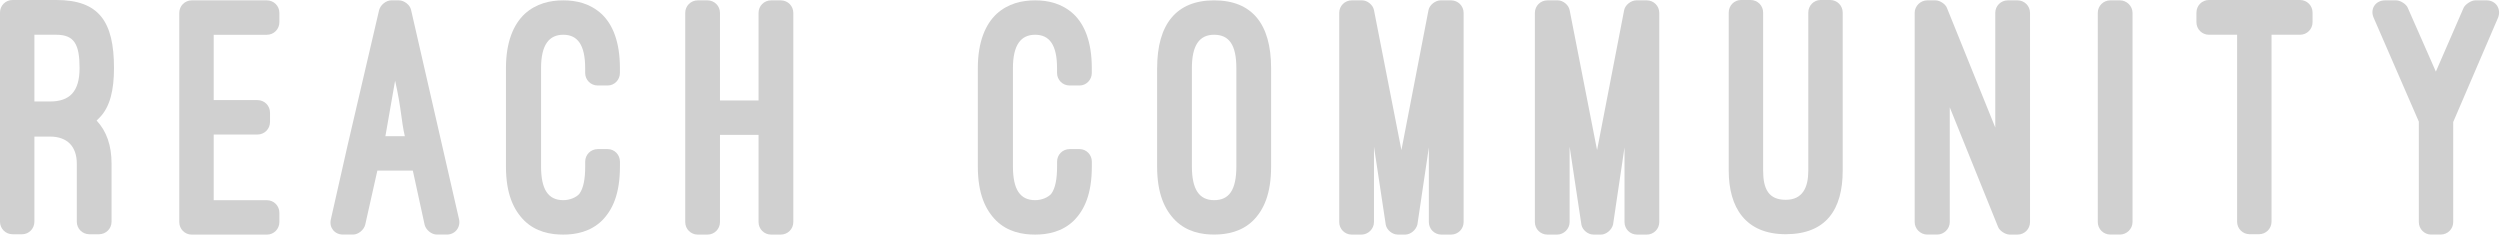 <?xml version="1.0" encoding="UTF-8"?>
<svg width="777px" height="73px" viewBox="0 0 777 73" version="1.1" xmlns="http://www.w3.org/2000/svg" xmlns:xlink="http://www.w3.org/1999/xlink">
    <title>name_logo_gray</title>
    <g id="Page-1" stroke="none" stroke-width="1" fill="none" fill-rule="evenodd">
        <g id="name_logo_gray" transform="translate(-0, 0)" fill="#D0D0D0" fill-rule="nonzero">
            <path d="M34.67,68.91 C34.67,71.07 32.94,72.8 30.78,72.8 L27.76,72.8 C25.6,72.8 23.87,71.07 23.87,68.91 L23.87,50.87 C23.87,45.47 20.85,42.45 15.55,42.45 L10.69,42.45 L10.69,68.91 C10.69,71.07 8.96,72.8 6.91,72.8 L3.89,72.8 C1.73,72.8 3.55271368e-15,71.07 3.55271368e-15,68.91 L3.55271368e-15,3.89 C3.55271368e-15,1.73 1.73,0 3.89,0 L17.5,0 C30.78,0 35.43,6.7 35.43,21.17 C35.43,27.87 34.24,33.27 30.89,36.61 C30.57,36.93 30.35,37.15 30.03,37.47 C33.16,40.82 34.67,45.25 34.67,50.86 L34.67,68.9 L34.67,68.91 Z M10.69,31.54 L15.55,31.54 C21.6,31.54 24.73,28.52 24.73,21.17 C24.73,13.82 23.11,10.8 17.49,10.8 L10.69,10.8 L10.69,31.54 Z" id="Shape"></path>
            <path d="M82.94,0.11 C85.1,0.11 86.83,1.84 86.83,4 L86.83,6.92 C86.83,9.08 85.1,10.81 82.94,10.81 L66.42,10.81 L66.42,31.11 L80.03,31.11 C82.19,31.11 83.92,32.84 83.92,35 L83.92,37.92 C83.92,40.08 82.19,41.81 80.03,41.81 L66.42,41.81 L66.42,62.22 L82.94,62.22 C85.1,62.22 86.83,63.95 86.83,66.11 L86.83,69.03 C86.83,71.19 85.1,72.92 82.94,72.92 L59.61,72.92 C57.45,72.92 55.72,71.19 55.72,69.03 L55.72,4 C55.72,1.84 57.45,0.11 59.61,0.11 L82.94,0.11 Z" id="Path"></path>
            <path d="M128.3,53.03 L117.28,53.03 L113.5,69.88 C113.07,71.5 111.34,72.9 109.72,72.9 L106.59,72.9 C104,72.9 102.27,70.74 102.81,68.26 L107.99,45.36 L117.83,3.13 C118.26,1.51 119.99,0.11 121.61,0.11 L123.99,0.11 C125.61,0.11 127.45,1.51 127.77,3.13 L142.67,68.15 C143.21,70.63 141.48,72.9 138.89,72.9 L135.76,72.9 C134.14,72.9 132.41,71.5 131.98,69.88 L128.31,53.03 L128.3,53.03 Z M119.77,42.34 L125.82,42.34 C124.63,37.16 124.85,34.24 122.8,25.06 L119.78,42.34 L119.77,42.34 Z" id="Shape"></path>
            <path d="M157.25,21.17 C157.25,12.96 159.63,7.56 163.08,4.32 C166.64,1.08 170.96,0.11 175.07,0.11 C179.18,0.11 183.39,1.08 186.95,4.32 C190.41,7.56 192.67,12.96 192.67,21.17 L192.67,22.68 C192.67,24.84 190.94,26.57 188.89,26.57 L185.76,26.57 C183.6,26.57 181.87,24.84 181.87,22.68 L181.87,21.17 C181.87,13.93 179.49,10.8 175.07,10.8 C170.65,10.8 168.16,13.93 168.16,21.17 L168.16,51.73 C168.16,58.97 170.43,62.21 175.07,62.21 C177.12,62.21 179.07,61.35 180.04,60.27 C181.34,58.54 181.88,55.63 181.88,51.74 L181.88,50.23 C181.88,48.07 183.61,46.34 185.77,46.34 L188.9,46.34 C190.95,46.34 192.68,48.07 192.68,50.23 L192.68,51.74 C192.68,60.27 190.41,65.24 187.06,68.59 C183.5,72.05 178.96,72.91 175.07,72.91 C170.97,72.91 166.54,72.05 162.97,68.59 C159.62,65.24 157.25,60.27 157.25,51.74 L157.25,21.18 L157.25,21.17 Z" id="Path"></path>
            <path d="M235.76,31.21 L235.76,4 C235.76,1.84 237.49,0.11 239.65,0.11 L242.67,0.11 C244.83,0.11 246.56,1.84 246.56,4 L246.56,69.02 C246.56,71.18 244.83,72.91 242.67,72.91 L239.65,72.91 C237.49,72.91 235.76,71.18 235.76,69.02 L235.76,41.91 L223.77,41.91 L223.77,69.02 C223.77,71.18 222.04,72.91 219.88,72.91 L216.86,72.91 C214.7,72.91 212.97,71.18 212.97,69.02 L212.97,4 C212.97,1.84 214.7,0.11 216.86,0.11 L219.88,0.11 C222.04,0.11 223.77,1.84 223.77,4 L223.77,31.22 L235.76,31.22 L235.76,31.21 Z" id="Path"></path>
            <path d="M303.91,21.17 C303.91,12.96 306.29,7.56 309.74,4.32 C313.3,1.08 317.62,0.11 321.73,0.11 C325.84,0.11 330.05,1.08 333.61,4.32 C337.07,7.56 339.33,12.96 339.33,21.17 L339.33,22.68 C339.33,24.84 337.6,26.57 335.55,26.57 L332.42,26.57 C330.26,26.57 328.53,24.84 328.53,22.68 L328.53,21.17 C328.53,13.93 326.15,10.8 321.73,10.8 C317.31,10.8 314.82,13.93 314.82,21.17 L314.82,51.73 C314.82,58.97 317.09,62.21 321.73,62.21 C323.78,62.21 325.73,61.35 326.7,60.27 C328,58.54 328.54,55.63 328.54,51.74 L328.54,50.23 C328.54,48.07 330.27,46.34 332.43,46.34 L335.56,46.34 C337.61,46.34 339.34,48.07 339.34,50.23 L339.34,51.74 C339.34,60.27 337.07,65.24 333.72,68.59 C330.16,72.05 325.62,72.91 321.73,72.91 C317.63,72.91 313.2,72.05 309.63,68.59 C306.28,65.24 303.91,60.27 303.91,51.74 L303.91,21.18 L303.91,21.17 Z" id="Path"></path>
            <path d="M359.64,21.17 C359.64,7.56 365.58,0.11 377.35,0.11 C389.12,0.11 395.06,7.45 395.06,21.17 L395.06,51.73 C395.06,60.26 392.79,65.23 389.44,68.58 C385.88,72.04 381.34,72.9 377.34,72.9 C373.34,72.9 368.92,72.04 365.35,68.58 C362,65.23 359.63,60.26 359.63,51.73 L359.63,21.17 L359.64,21.17 Z M370.44,51.73 C370.44,58.86 372.71,62.21 377.35,62.21 C381.99,62.21 384.26,59.08 384.26,51.73 L384.26,21.17 C384.26,13.93 381.99,10.8 377.35,10.8 C372.71,10.8 370.44,14.15 370.44,21.17 L370.44,51.73 Z" id="Shape"></path>
            <path d="M434.37,72.9 C432.75,72.9 431.02,71.5 430.7,69.88 L427.03,45.58 L427.03,69.02 C427.03,71.18 425.19,72.91 423.14,72.91 L420.12,72.91 C417.96,72.91 416.23,71.18 416.23,69.02 L416.23,4 C416.23,1.84 417.96,0.11 420.12,0.11 L423.36,0.11 C424.98,0.11 426.71,1.51 427.03,3.13 L435.56,46.65 L443.98,3.13 C444.3,1.51 446.14,0.11 447.76,0.11 L451,0.11 C453.16,0.11 454.89,1.84 454.89,4 L454.89,69.02 C454.89,71.18 453.16,72.91 451,72.91 L447.98,72.91 C445.82,72.91 444.09,71.18 444.09,69.02 L444.09,45.8 L440.53,69.78 C440.1,71.51 438.37,72.91 436.75,72.91 L434.37,72.91 L434.37,72.9 Z" id="Path"></path>
            <path d="M495.18,72.9 C493.56,72.9 491.83,71.5 491.51,69.88 L487.84,45.58 L487.84,69.02 C487.84,71.18 486,72.91 483.95,72.91 L480.93,72.91 C478.77,72.91 477.04,71.18 477.04,69.02 L477.04,4 C477.04,1.84 478.77,0.11 480.93,0.11 L484.17,0.11 C485.79,0.11 487.52,1.51 487.84,3.13 L496.37,46.65 L504.79,3.13 C505.11,1.51 506.95,0.11 508.57,0.11 L511.81,0.11 C513.97,0.11 515.7,1.84 515.7,4 L515.7,69.02 C515.7,71.18 513.97,72.91 511.81,72.91 L508.79,72.91 C506.63,72.91 504.9,71.18 504.9,69.02 L504.9,45.8 L501.34,69.78 C500.91,71.51 499.18,72.91 497.56,72.91 L495.18,72.91 L495.18,72.9 Z" id="Path"></path>
            <path d="M537.29,3.89 C537.29,1.73 539.02,0 541.07,0 L544.09,0 C546.25,0 547.98,1.73 547.98,3.89 L547.98,53.03 C547.98,58.75 549.71,62.1 555,62.1 C560.29,62.1 562.02,58.21 562.02,53.03 L562.02,3.89 C562.02,1.73 563.75,0 565.8,0 L568.82,0 C570.98,0 572.71,1.73 572.71,3.89 L572.71,53.03 C572.71,65.13 567.53,72.79 555,72.79 C542.47,72.79 537.29,64.47 537.29,53.03 L537.29,3.89 L537.29,3.89 Z" id="Path"></path>
            <path d="M624.56,72.9 C623.26,72.9 621.43,71.71 621,70.52 L605.99,33.37 L605.99,69.01 C605.99,71.17 604.15,72.9 602.1,72.9 L598.97,72.9 C596.92,72.9 595.08,71.17 595.08,69.01 L595.08,4 C595.08,1.84 596.92,0.11 598.97,0.11 L601.56,0.11 C602.96,0.11 604.69,1.3 605.12,2.49 L620.13,39.64 L620.13,4 C620.13,1.84 621.86,0.11 624.02,0.11 L627.04,0.11 C629.2,0.11 630.93,1.84 630.93,4 L630.93,69.02 C630.93,71.18 629.2,72.91 627.04,72.91 L624.56,72.91 L624.56,72.9 Z" id="Path"></path>
            <path d="M662.79,69.01 C662.79,71.17 660.95,72.9 658.9,72.9 L655.88,72.9 C653.72,72.9 651.99,71.17 651.99,69.01 L651.99,4 C651.99,1.84 653.72,0.11 655.88,0.11 L658.9,0.11 C660.95,0.11 662.79,1.84 662.79,4 L662.79,69.02 L662.79,69.01 Z" id="Path"></path>
            <path d="M682.66,3.89 C682.66,1.73 684.39,0 686.55,0 L714.85,0 C717.01,0 718.74,1.73 718.74,3.89 L718.74,6.91 C718.74,9.07 717.01,10.8 714.85,10.8 L705.99,10.8 L705.99,68.9 C705.99,71.06 704.26,72.79 702.1,72.79 L699.18,72.79 C697.02,72.79 695.29,71.06 695.29,68.9 L695.29,10.8 L686.54,10.8 C684.38,10.8 682.65,9.07 682.65,6.91 L682.65,3.89 L682.66,3.89 Z" id="Path"></path>
            <path d="M757.07,22.25 L765.71,2.38 C766.25,1.3 768.09,0.11 769.27,0.11 L772.83,0.11 C775.75,0.11 777.47,2.81 776.39,5.51 L762.46,37.91 L762.46,69.01 C762.46,71.17 760.73,72.9 758.57,72.9 L755.55,72.9 C753.5,72.9 751.77,71.17 751.77,69.01 L751.77,37.8 C747.13,27 742.37,16.31 737.73,5.51 C736.54,2.81 738.27,0.11 741.29,0.11 L744.75,0.11 C746.05,0.11 747.88,1.3 748.31,2.38 L757.06,22.25 L757.07,22.25 Z" id="Path"></path>
        </g>
    </g>
</svg>